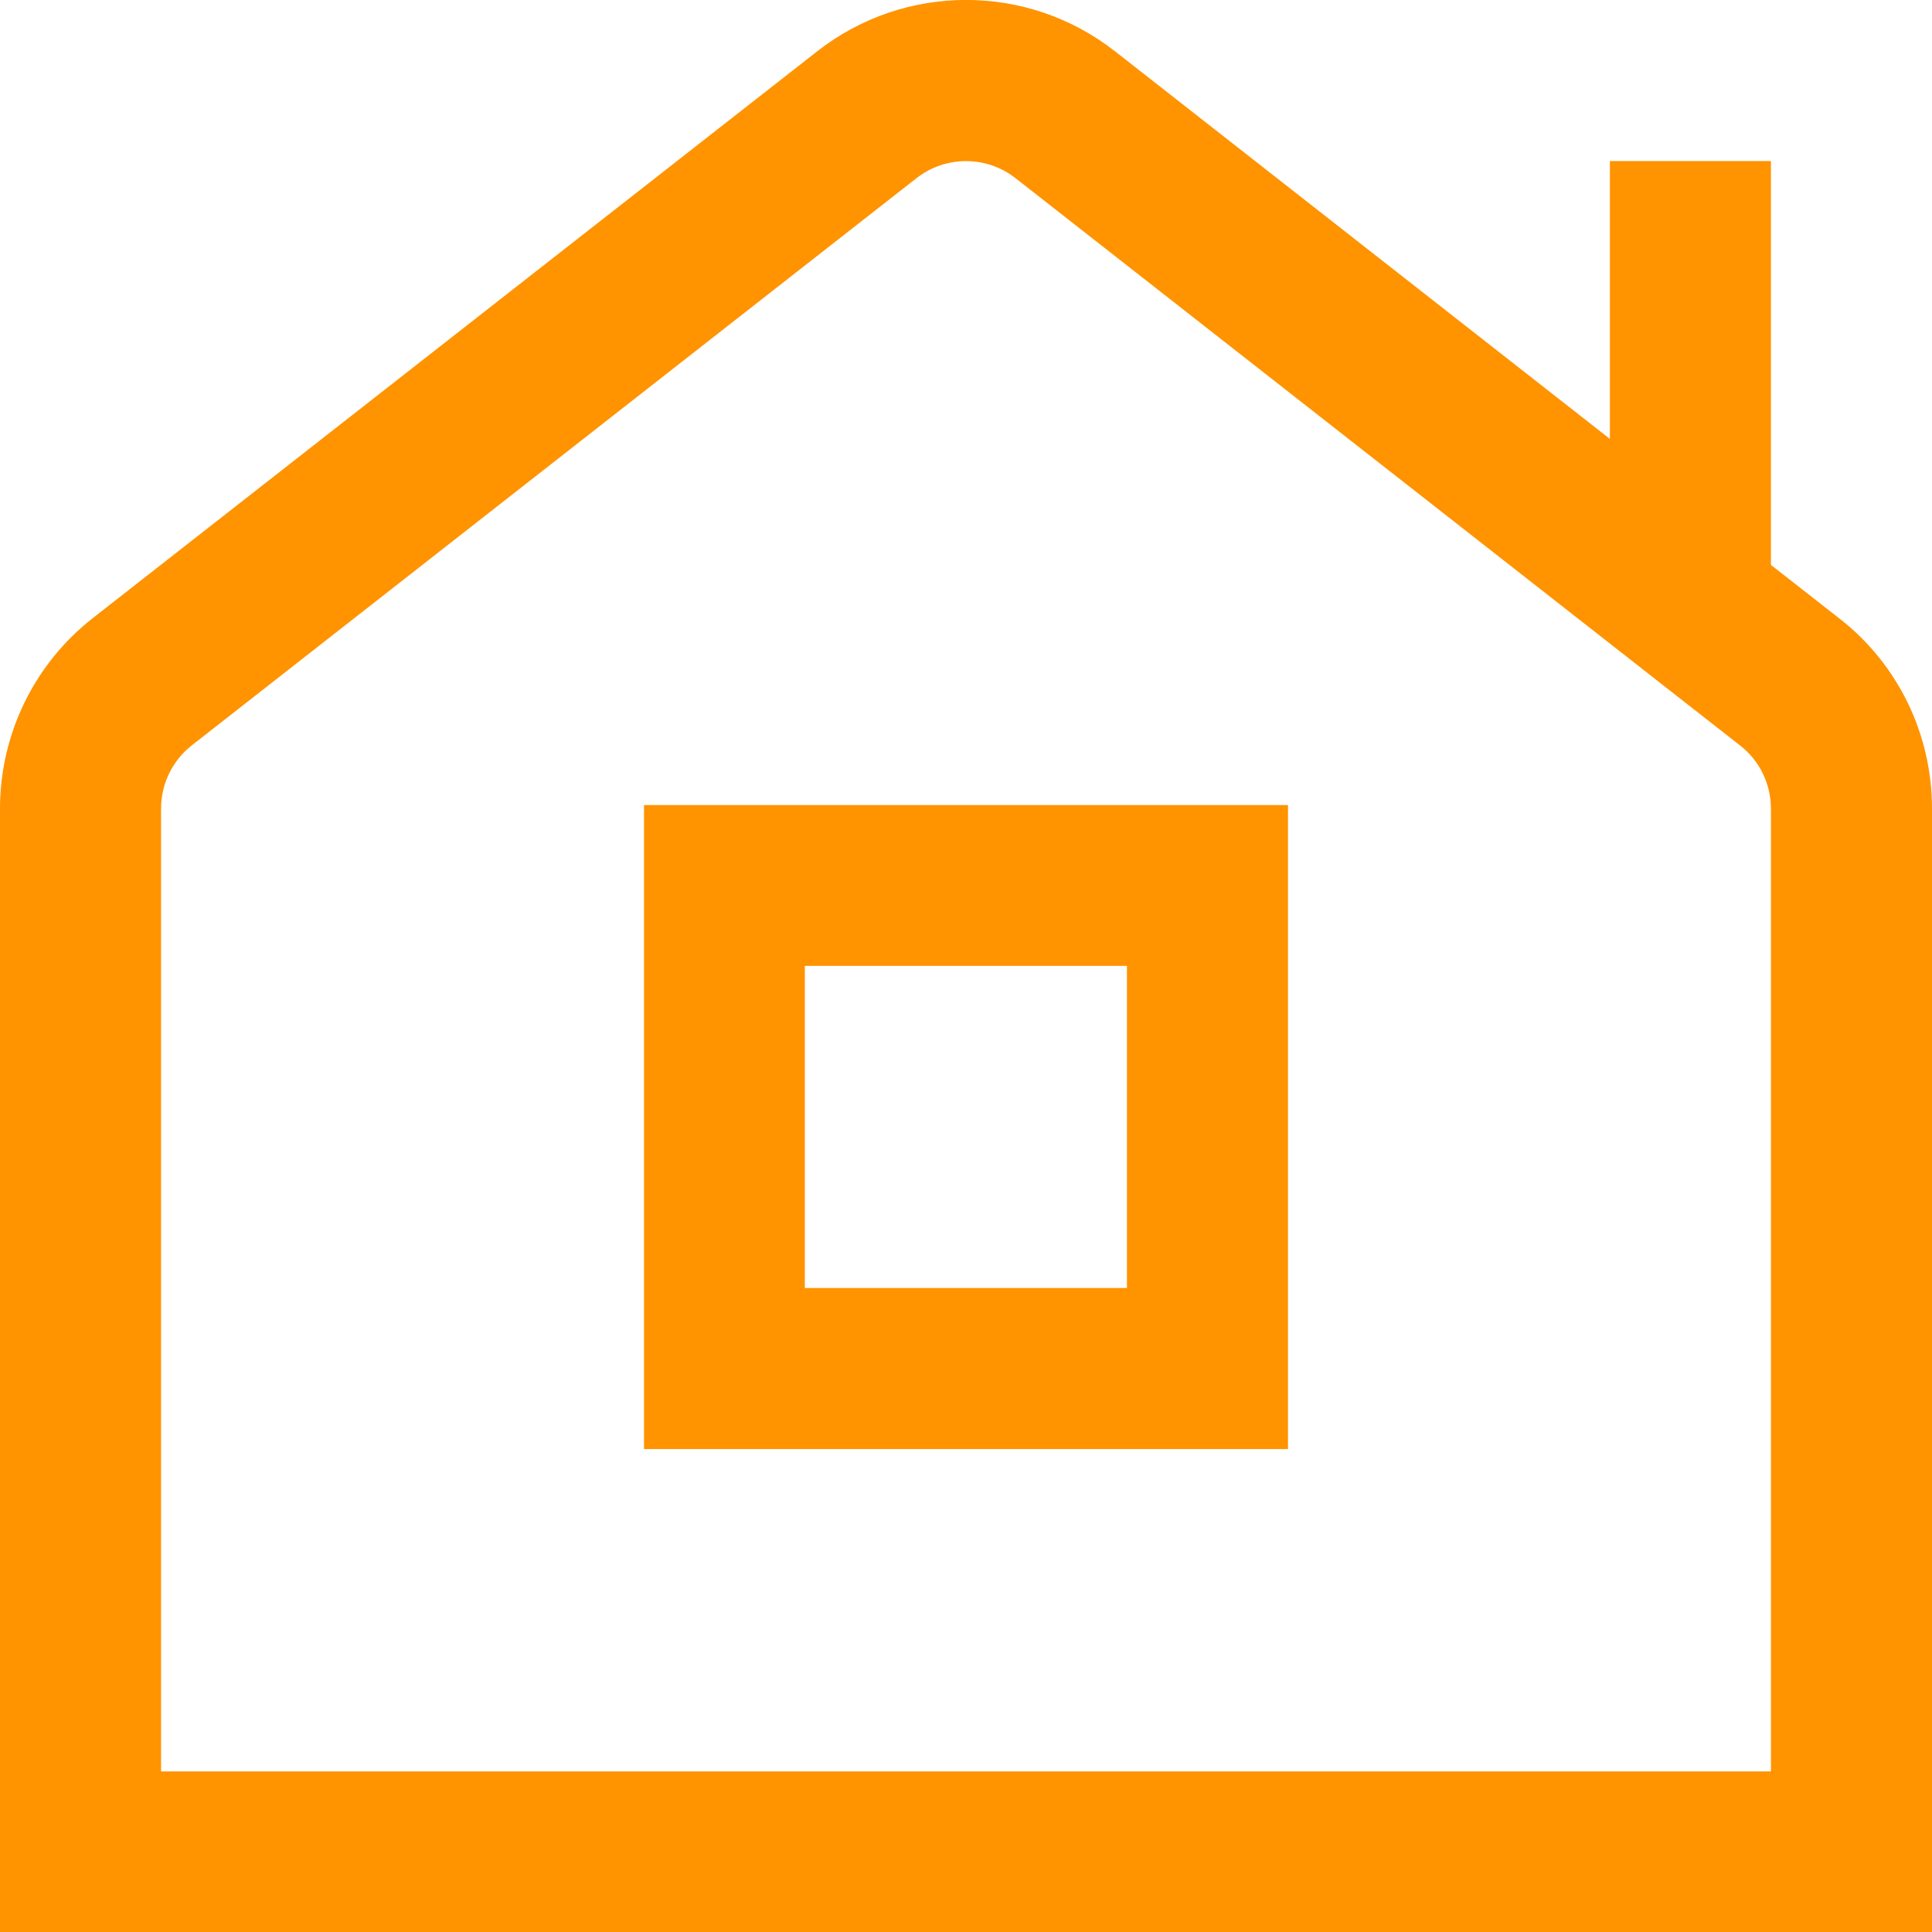 <?xml version="1.0" encoding="UTF-8"?>
<svg id="Ebene_1" data-name="Ebene 1" xmlns="http://www.w3.org/2000/svg" width="85.53" height="85.54" viewBox="0 0 85.53 85.54">
  <defs>
    <style>
      .cls-1 {
        fill: #ff9300;
        stroke-width: 0px;
      }
    </style>
  </defs>
  <g id="Gruppe_26" data-name="Gruppe 26">
    <path id="Pfad_1969" data-name="Pfad 1969" class="cls-1" d="m85.53,85.54v-49.74c0-3.29-1.5-6.4-4.1-8.42l-3.03-2.37V7.13h-7.13v12.3L49.36,2.27c-3.87-3.03-9.31-3.03-13.18,0L4.1,27.37c-2.59,2.03-4.1,5.14-4.1,8.43v49.74h85.53Zm-7.13-7.12H7.13v-42.62c0-1.1.5-2.13,1.37-2.81L40.57,7.89c1.29-1.01,3.1-1.01,4.39,0l32.07,25.11c.87.67,1.37,1.71,1.37,2.81v42.61Z"/>
    <path id="Pfad_1971" data-name="Pfad 1971" class="cls-1" d="m57.02,35.64h-28.51v28.51h28.51v-28.51Zm-7.13,21.38h-14.26v-14.26h14.26v14.26Z"/>
  </g>
</svg>